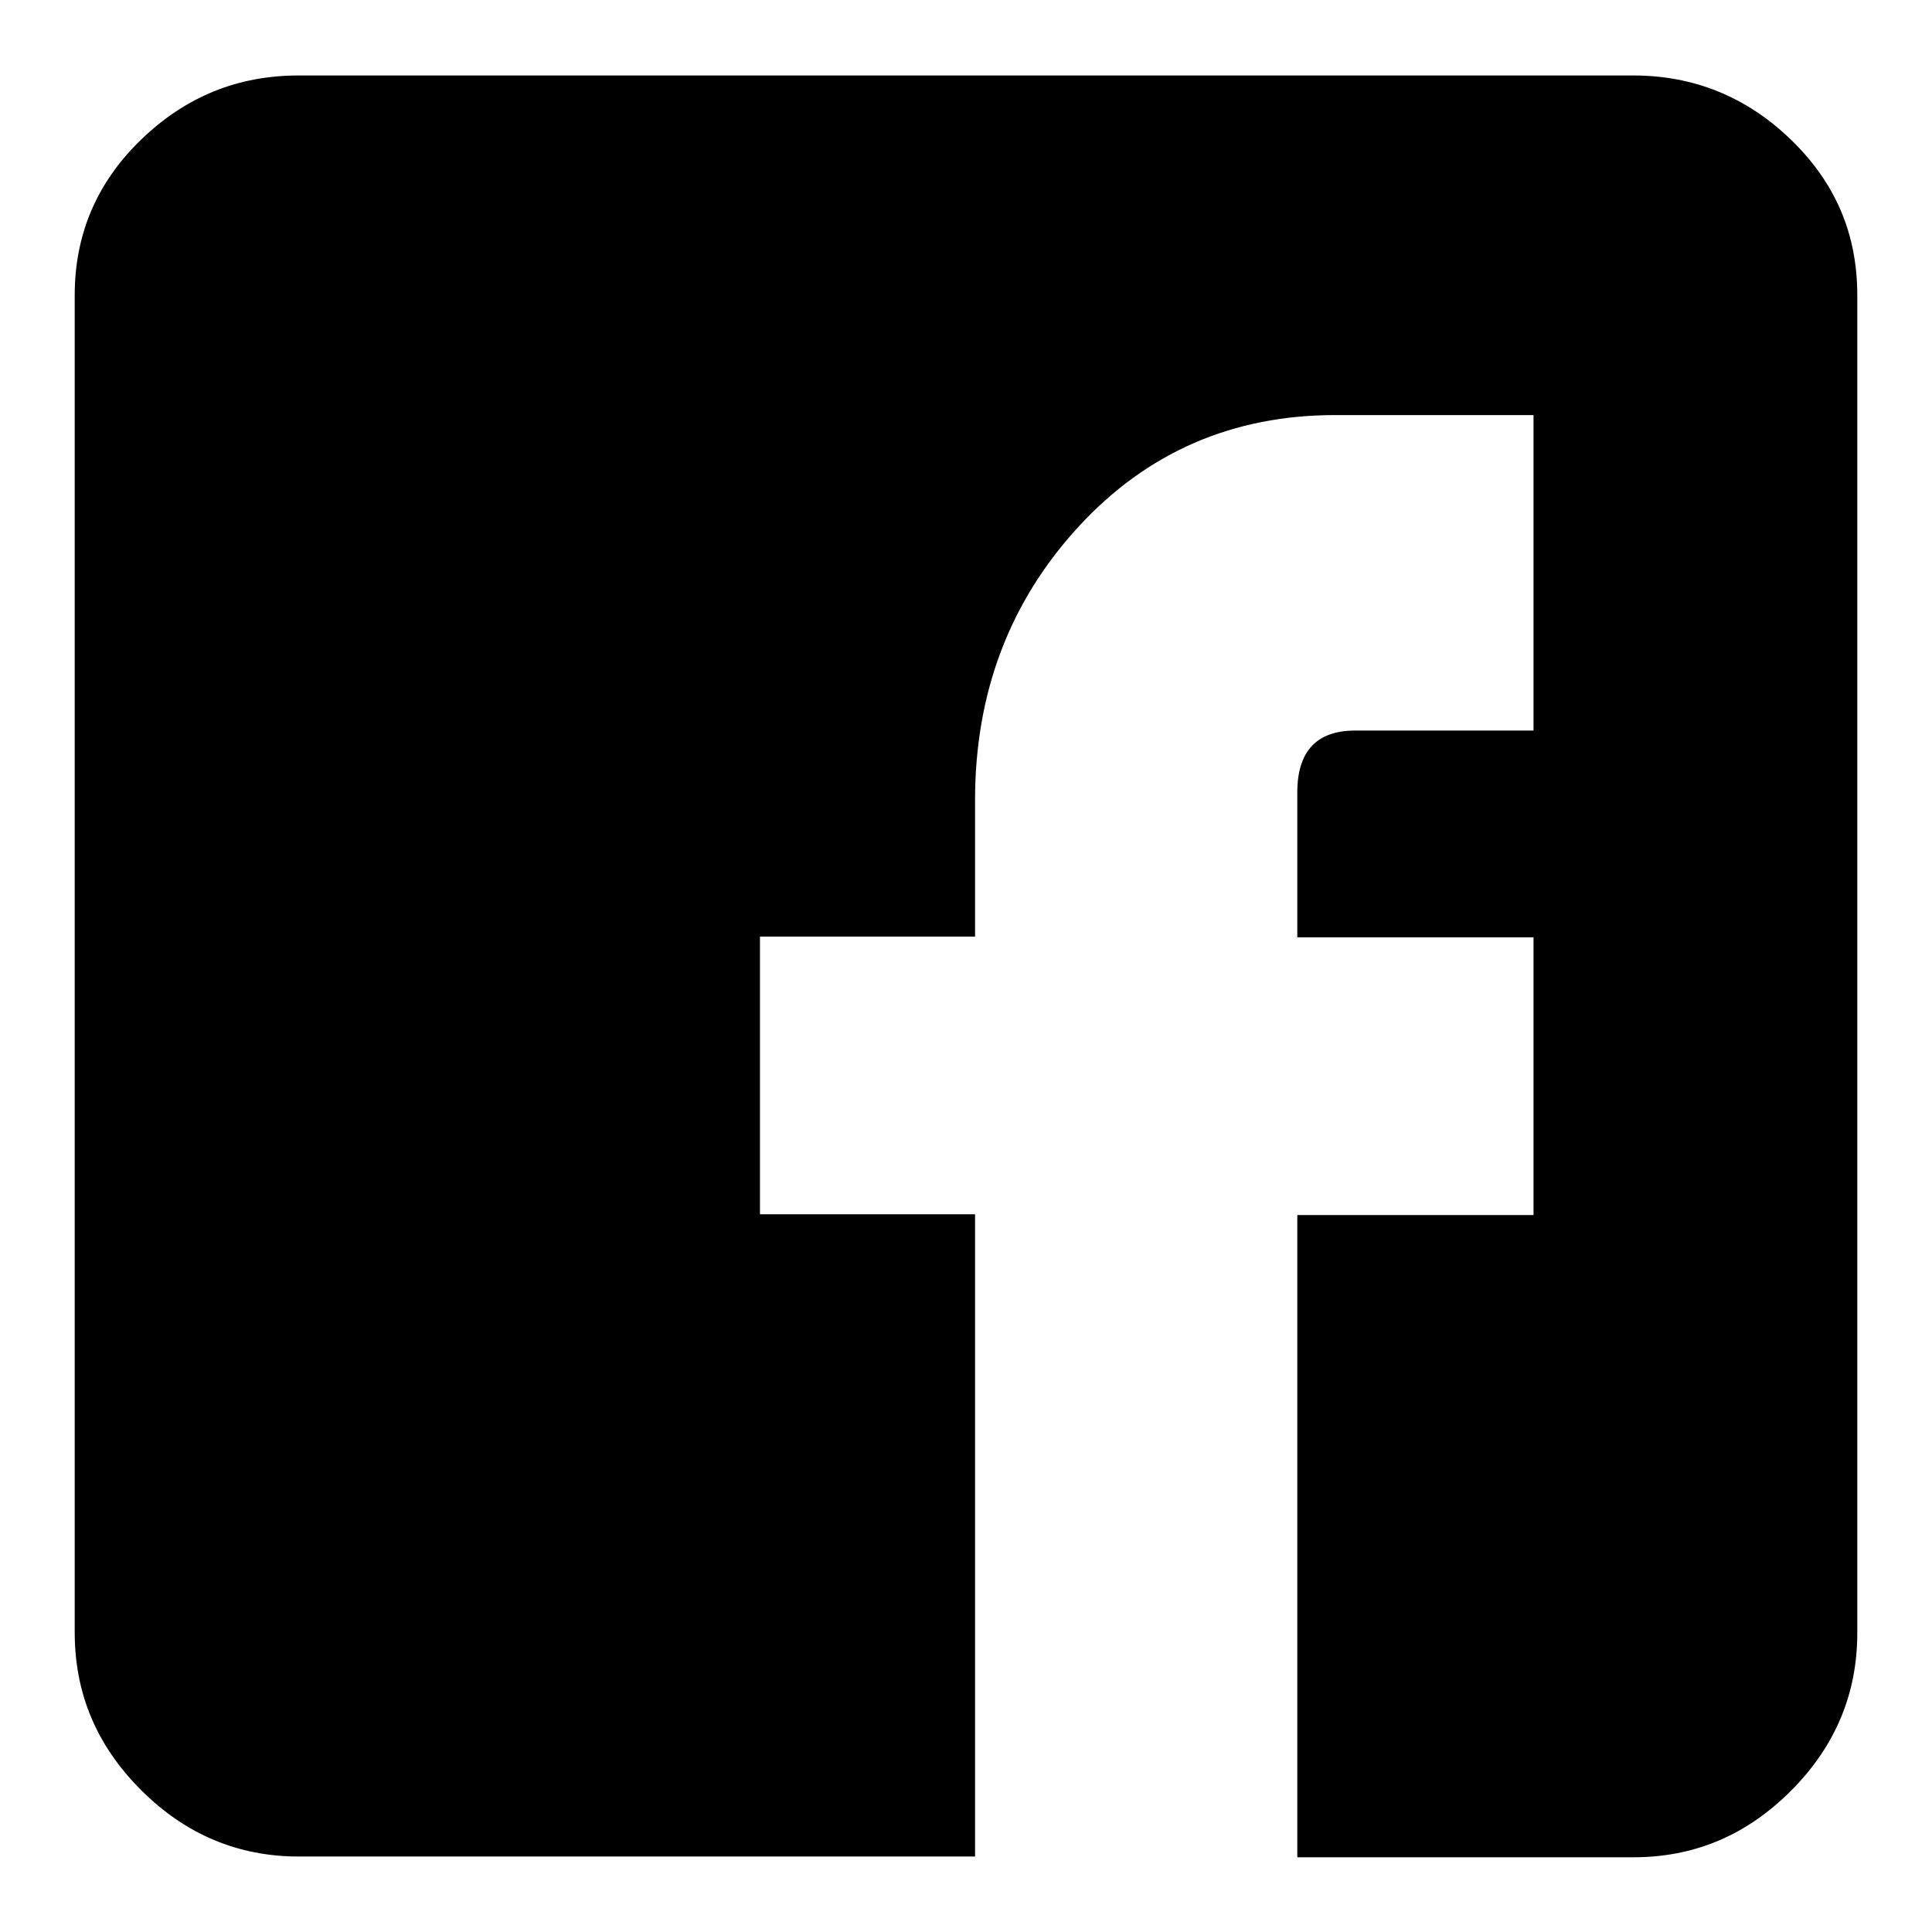 <?xml version="1.0" encoding="utf-8"?>
<!-- Svg Vector Icons : http://www.onlinewebfonts.com/icon -->
<!DOCTYPE svg PUBLIC "-//W3C//DTD SVG 1.1//EN" "http://www.w3.org/Graphics/SVG/1.1/DTD/svg11.dtd">
<svg version="1.1" xmlns="http://www.w3.org/2000/svg" xmlns:xlink="http://www.w3.org/1999/xlink" x="0px" y="0px" viewBox="0 0 256 256" enable-background="new 0 0 256 256" xml:space="preserve">
<g><g><path fill="#000000" d="M216.4,10c8,0,15,2.8,20.9,8.5c5.9,5.7,8.8,12.5,8.8,20.6v177.3c0,8-2.9,15-8.8,20.9c-5.9,5.9-12.8,8.8-20.9,8.8h-44.5v-85.1h31.3v-36.8h-31.3v-19.2c0-5.5,2.6-8.2,7.7-8.2h23.6V55h-26.3c-13.5,0-24.9,4.9-34,14.8s-13.7,22-13.7,36.2v18.1h-28.5v36.8h28.5V246H39.6c-8,0-15-2.9-20.9-8.8c-5.9-5.9-8.8-12.8-8.8-20.9V39.1c0-8,2.9-14.9,8.8-20.6c5.9-5.7,12.8-8.5,20.9-8.5H216.4L216.4,10"/></g></g>
</svg>